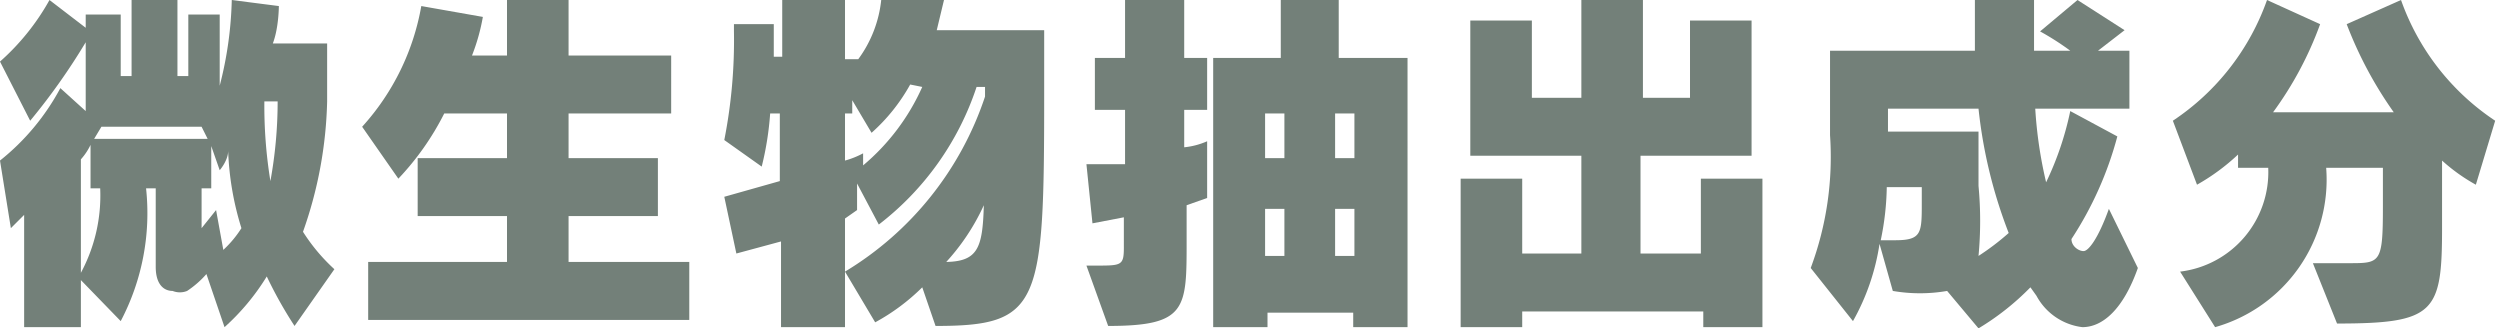 <svg xmlns="http://www.w3.org/2000/svg" width="207.08" height="27.2" viewBox="0 0 20.71 2.72"><defs><style>.cls-1{fill:#738079;}</style></defs><g id="レイヤー_2" data-name="レイヤー 2"><g id="レイヤー_1-2" data-name="レイヤー 1"><path class="cls-1" d="M2.44,2.7a3.46,3.46,0,0,1-.23-.41,1.9,1.9,0,0,1-.35.42l-.15-.44a.79.79,0,0,1-.16.14.16.16,0,0,1-.12,0c-.07,0-.14-.05-.14-.2V1.56H1.21A1.92,1.92,0,0,1,1,2.66L.67,2.32v.39H.2V1.78l-.11.11L0,1.33A1.93,1.93,0,0,0,.5.73L.71.92V.35A5.27,5.27,0,0,1,.25,1L0,.51A1.94,1.94,0,0,0,.41,0l.3.23V.12H1V.63h.09V0h.38V.63h.09V.12h.26V.71A3.1,3.1,0,0,0,1.92,0l.39.05s0,.18-.05.31h.45V.84h0a3.45,3.45,0,0,1-.2,1.08,1.53,1.53,0,0,0,.26.31ZM.75,1.56V1.2a.5.5,0,0,1-.08.12v.94a1.35,1.35,0,0,0,.16-.7Zm.92-.51H.84l-.06.1h.94Zm.22.2c0,.08-.07.16-.07.16l-.07-.2v.35H1.67v.33l.12-.15.06.33A.9.9,0,0,0,2,1.89,2.43,2.43,0,0,1,1.89,1.25Zm.3-.41a3.88,3.88,0,0,0,.05.66A3.68,3.68,0,0,0,2.3.84Z"/><path class="cls-1" d="M3.05,2.65V2.17H4.2V1.79H3.46V1.31H4.2V.94H3.68a2.26,2.26,0,0,1-.38.54L3,1.05a2,2,0,0,0,.49-1L4,.14a1.65,1.65,0,0,1-.09.32H4.2V0h.51V.46h.85V.94H4.71v.37h.74v.48H4.71v.38h1v.48Z"/><path class="cls-1" d="M7.75,2.7l-.11-.32a1.72,1.72,0,0,1-.39.29L7,2.25A2.68,2.68,0,0,0,8.16.8V.72H8.09a2.38,2.38,0,0,1-.81,1.14L7.1,1.52v.22L7,1.81v.9H6.47V2L6.1,2.1,6,1.63l.46-.13V.94H6.38a2.54,2.54,0,0,1-.07.44L6,1.16a4.27,4.27,0,0,0,.08-.9V.2l.33,0s0,.1,0,.27h.07V0H7V.49h.11v0A1,1,0,0,0,7.3,0l.52,0L7.76.25h.89V.78C8.65,2.53,8.62,2.7,7.75,2.7Zm-.21-2a1.52,1.52,0,0,1-.32.4L7.06.83V.94H7v.39a.72.72,0,0,0,.15-.06v.1A1.81,1.81,0,0,0,7.64.72Zm.28,1.47c.28,0,.32-.11.33-.47A1.8,1.8,0,0,1,7.82,2.19Z"/><path class="cls-1" d="M9.81.91v.31A.62.62,0,0,0,10,1.17v.47l-.17.06V2c0,.56,0,.7-.65.7L9,2.2h.08c.21,0,.23,0,.23-.15V1.8l-.26.05L9,1.36l.32,0V.91H9.07V.48h.25V0h.49V.48H10V.91Zm1.4,1.8V2.59H10.5v.12h-.45V.48h.56V0h.48V.48h.57V2.71ZM10.64.94h-.16v.37h.16Zm0,.79h-.16v.39h.16Zm.58-.79h-.16v.37h.16Zm0,.79h-.16v.39h.16Z"/><path class="cls-1" d="M14.11,2.71V2.58h-1.5v.13H12.1V1.48h.51V2.1h.49V1.29h-.92V.17h.51V.81h.41V0h.51V.81H14V.17h.51V1.29h-.92V2.1h.5V1.48h.51V2.71Z"/><path class="cls-1" d="M17.25,2.71a.5.5,0,0,1-.38-.26l-.05-.07a2.14,2.14,0,0,1-.43.34l-.26-.31a1.32,1.32,0,0,1-.45,0l-.11-.39a1.87,1.87,0,0,1-.22.64L15,2.22a2.63,2.63,0,0,0,.16-1.1V.42h1.2c0-.13,0-.27,0-.42h.49V.42h.3a2.22,2.22,0,0,0-.25-.16L17.21,0l.39.25-.22.17h.26V.9h-.78a3.57,3.57,0,0,0,.09.61,2.56,2.56,0,0,0,.2-.59l.39.21a2.91,2.91,0,0,1-.38.85c0,.06.06.1.1.1s.12-.1.21-.35l.24.49C17.59,2.56,17.42,2.71,17.25,2.71ZM15.92,1.55h-.29a2.28,2.28,0,0,1-.05.44h.12c.22,0,.22-.06.22-.31ZM16.39.9h-.75v.19h.75v.45a3.1,3.1,0,0,1,0,.58,2.07,2.07,0,0,0,.25-.19A4,4,0,0,1,16.39.9Z"/><path class="cls-1" d="M20.51,1.53a1.49,1.49,0,0,1-.28-.2v.56c0,.7-.06.79-.87.79l-.2-.5h.3c.26,0,.28,0,.28-.47V1.39h-.47a1.27,1.27,0,0,1-.92,1.32l-.29-.46a.83.83,0,0,0,.73-.86h-.25V1.28a1.74,1.74,0,0,1-.34.25L18,1a2,2,0,0,0,.78-1l.44.2a2.91,2.91,0,0,1-.39.73h1a3.28,3.28,0,0,1-.39-.73l.45-.2a2,2,0,0,0,.78,1Z"/></g></g></svg>